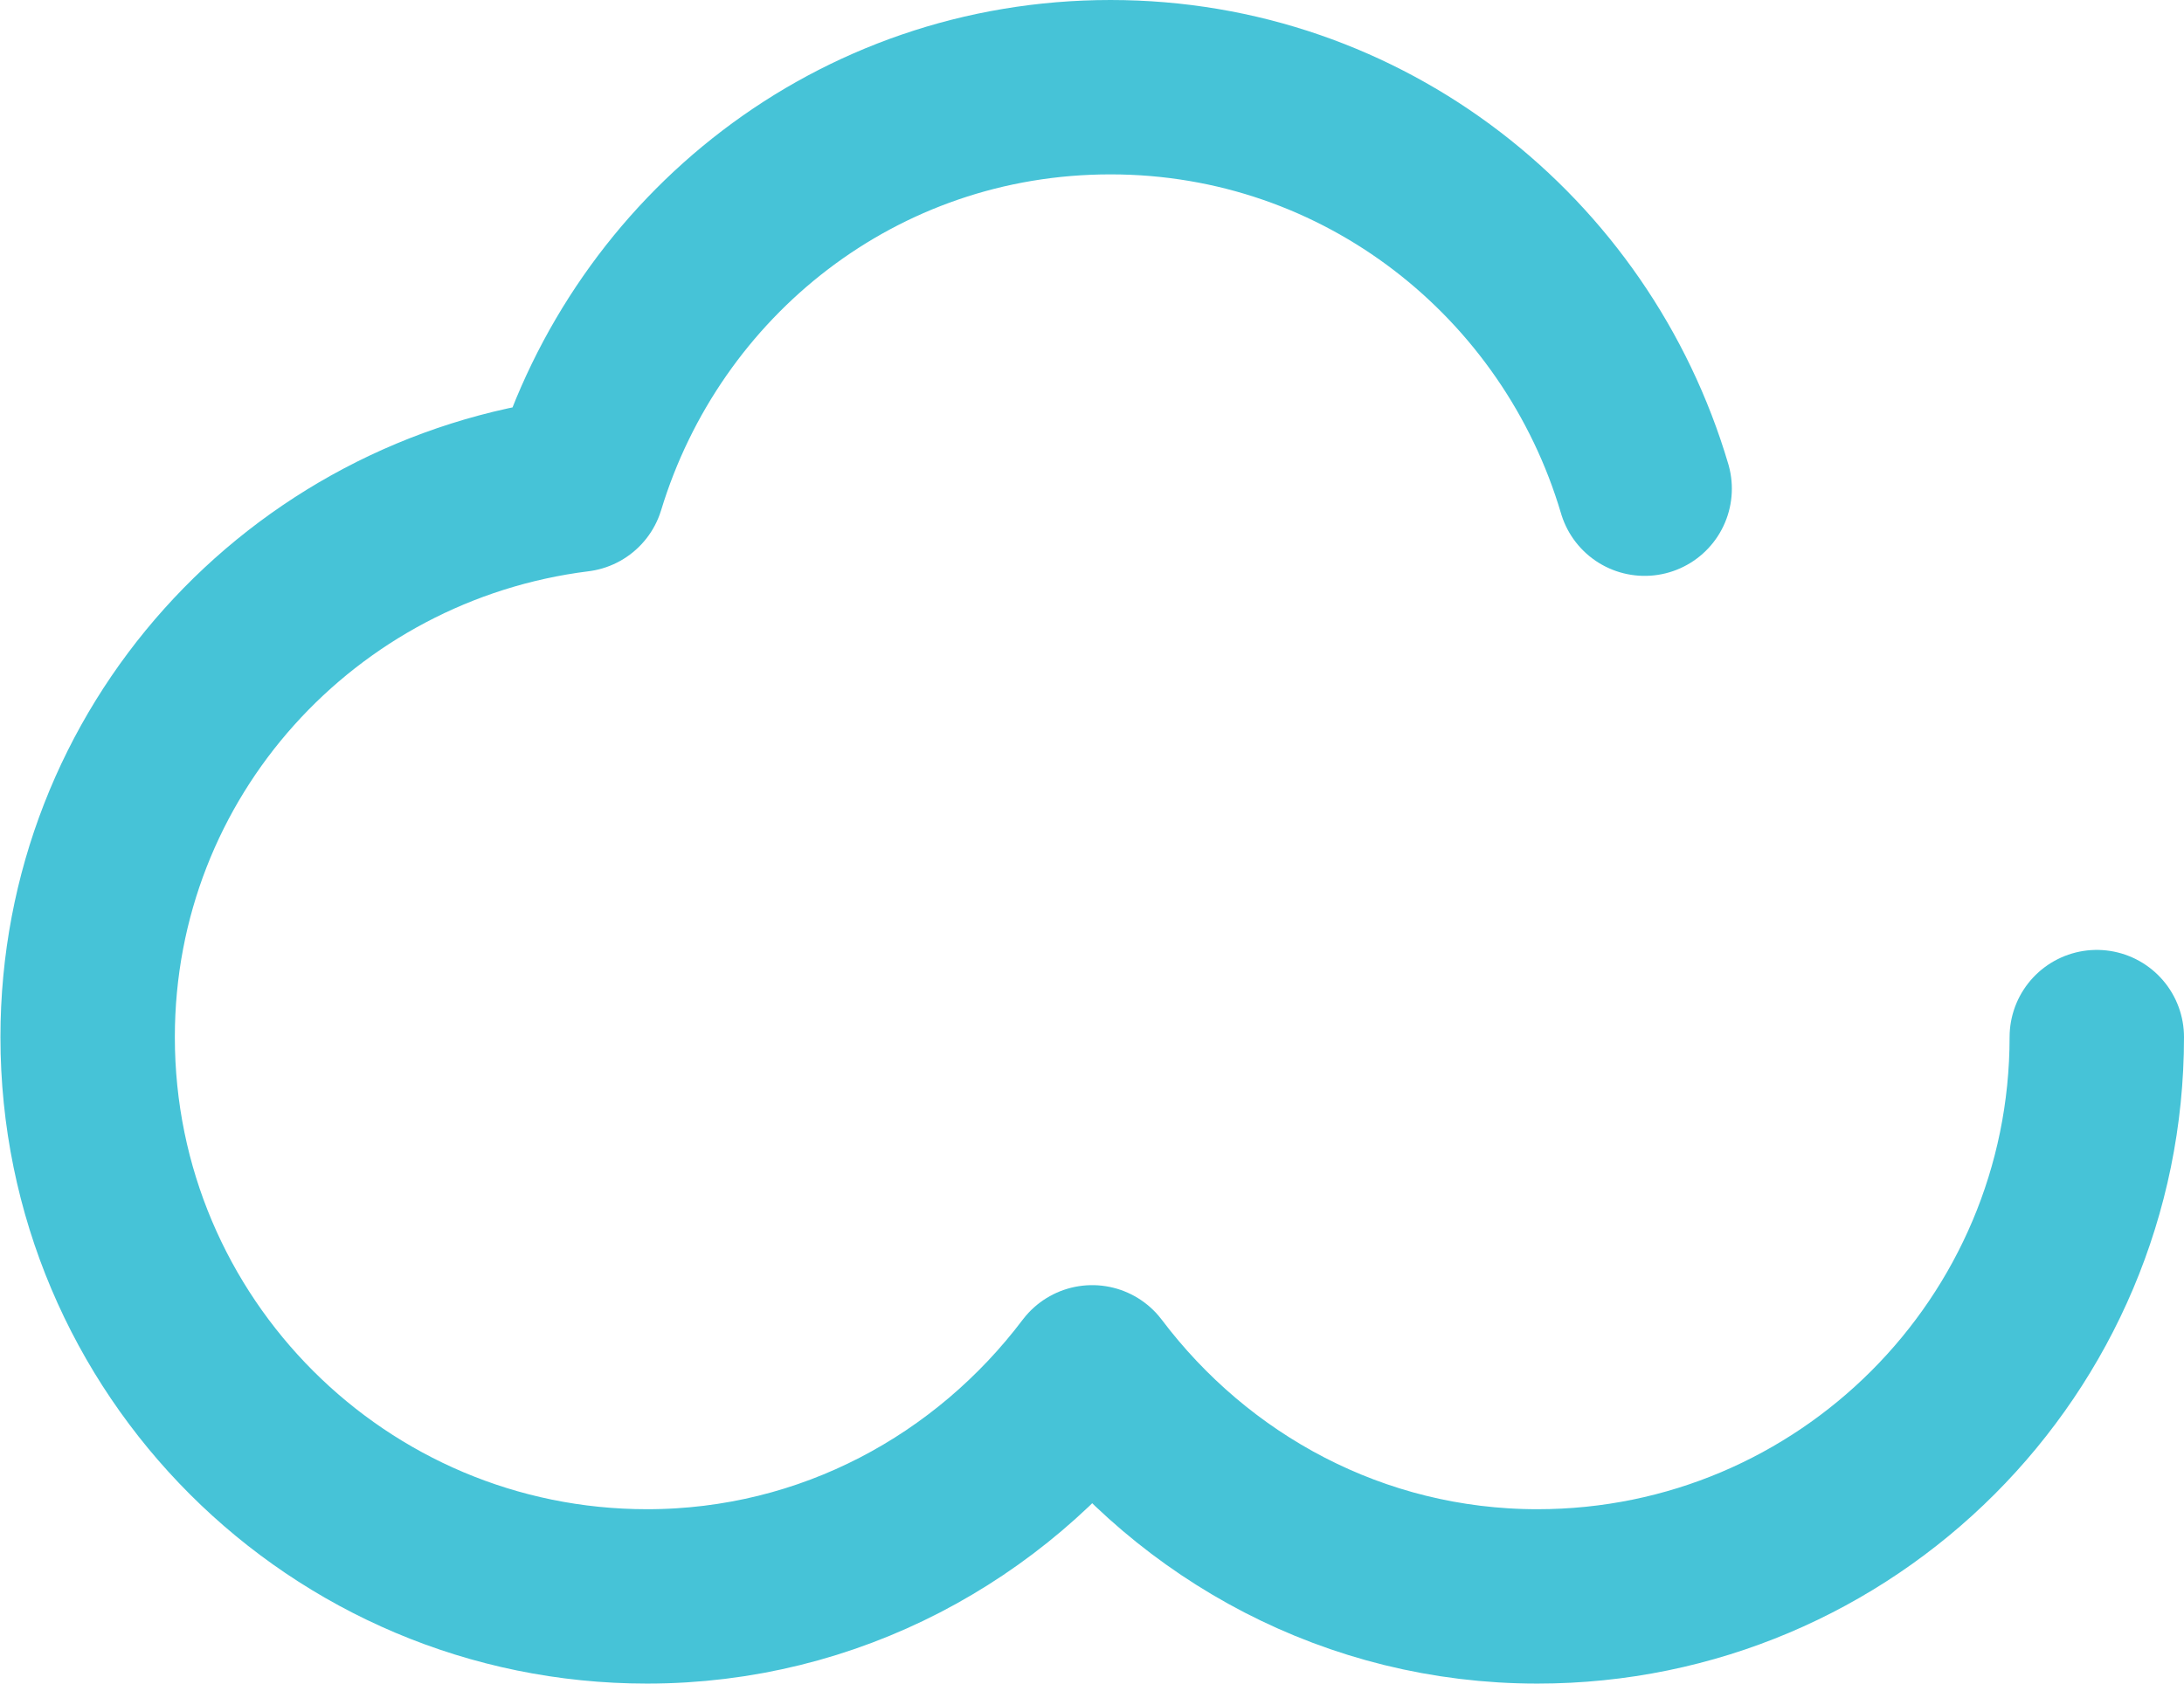 <?xml version="1.0" encoding="UTF-8"?>
<svg id="Layer_1" data-name="Layer 1" xmlns="http://www.w3.org/2000/svg" viewBox="0 0 50.09 38.63">
  <defs>
    <style>
      .cls-1 {
        fill: none;
        stroke: #46c3d7;
        stroke-linecap: round;
        stroke-linejoin: round;
        stroke-width: 4px;
      }
    </style>
  </defs>
  <path class="cls-1" d="M37.72,11.21c-1.57-5.31-6.43-9.21-12.25-9.21s-10.62,3.86-12.22,9.12c-6.33.79-11.24,6.13-11.24,12.67,0,7.09,5.75,12.83,12.83,12.83,4.19,0,7.87-2.04,10.21-5.14,2.34,3.1,6.02,5.14,10.21,5.14,7.09,0,12.83-5.75,12.83-12.83"/>
</svg>